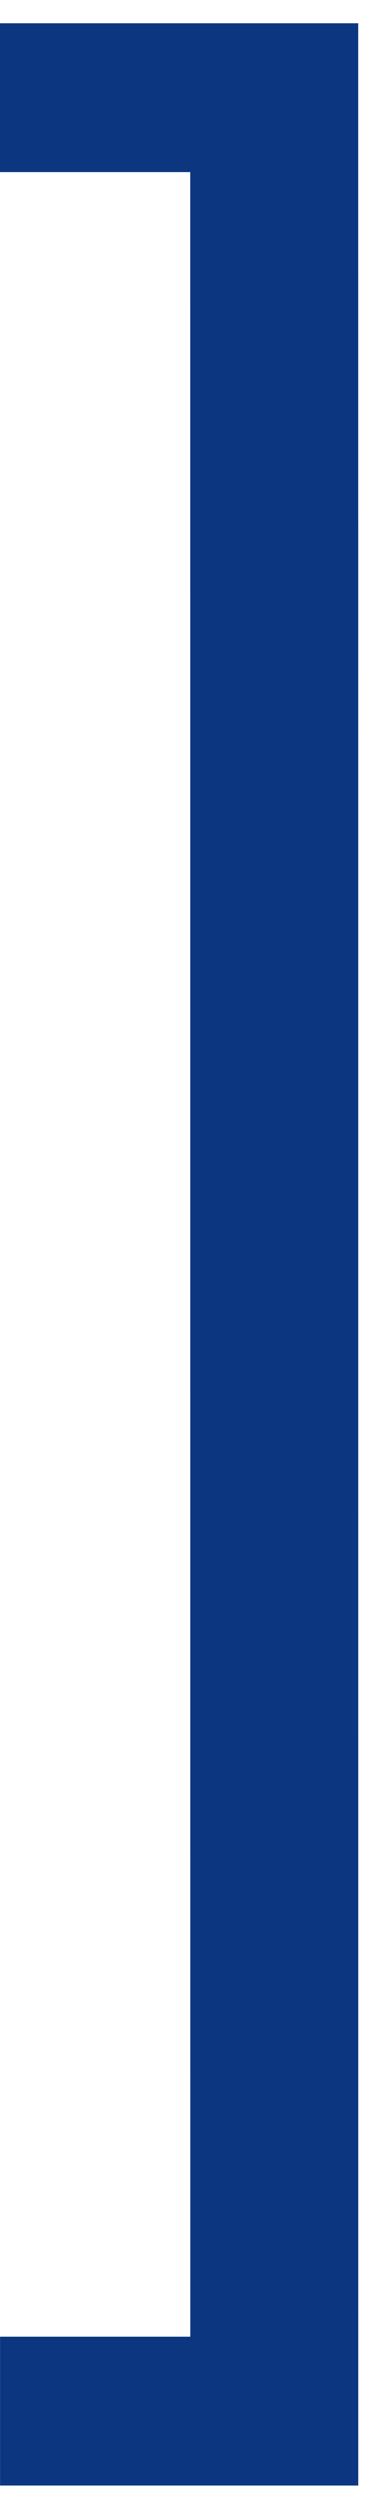 <?xml version="1.0" encoding="UTF-8"?> <svg xmlns="http://www.w3.org/2000/svg" width="13" height="86" viewBox="0 0 13 86" fill="none"><path d="M12.354 85.5L12.352 0.8H0V5.92H6.56L6.562 80.38H0.002V85.5H12.354Z" fill="#0C3780"></path></svg> 